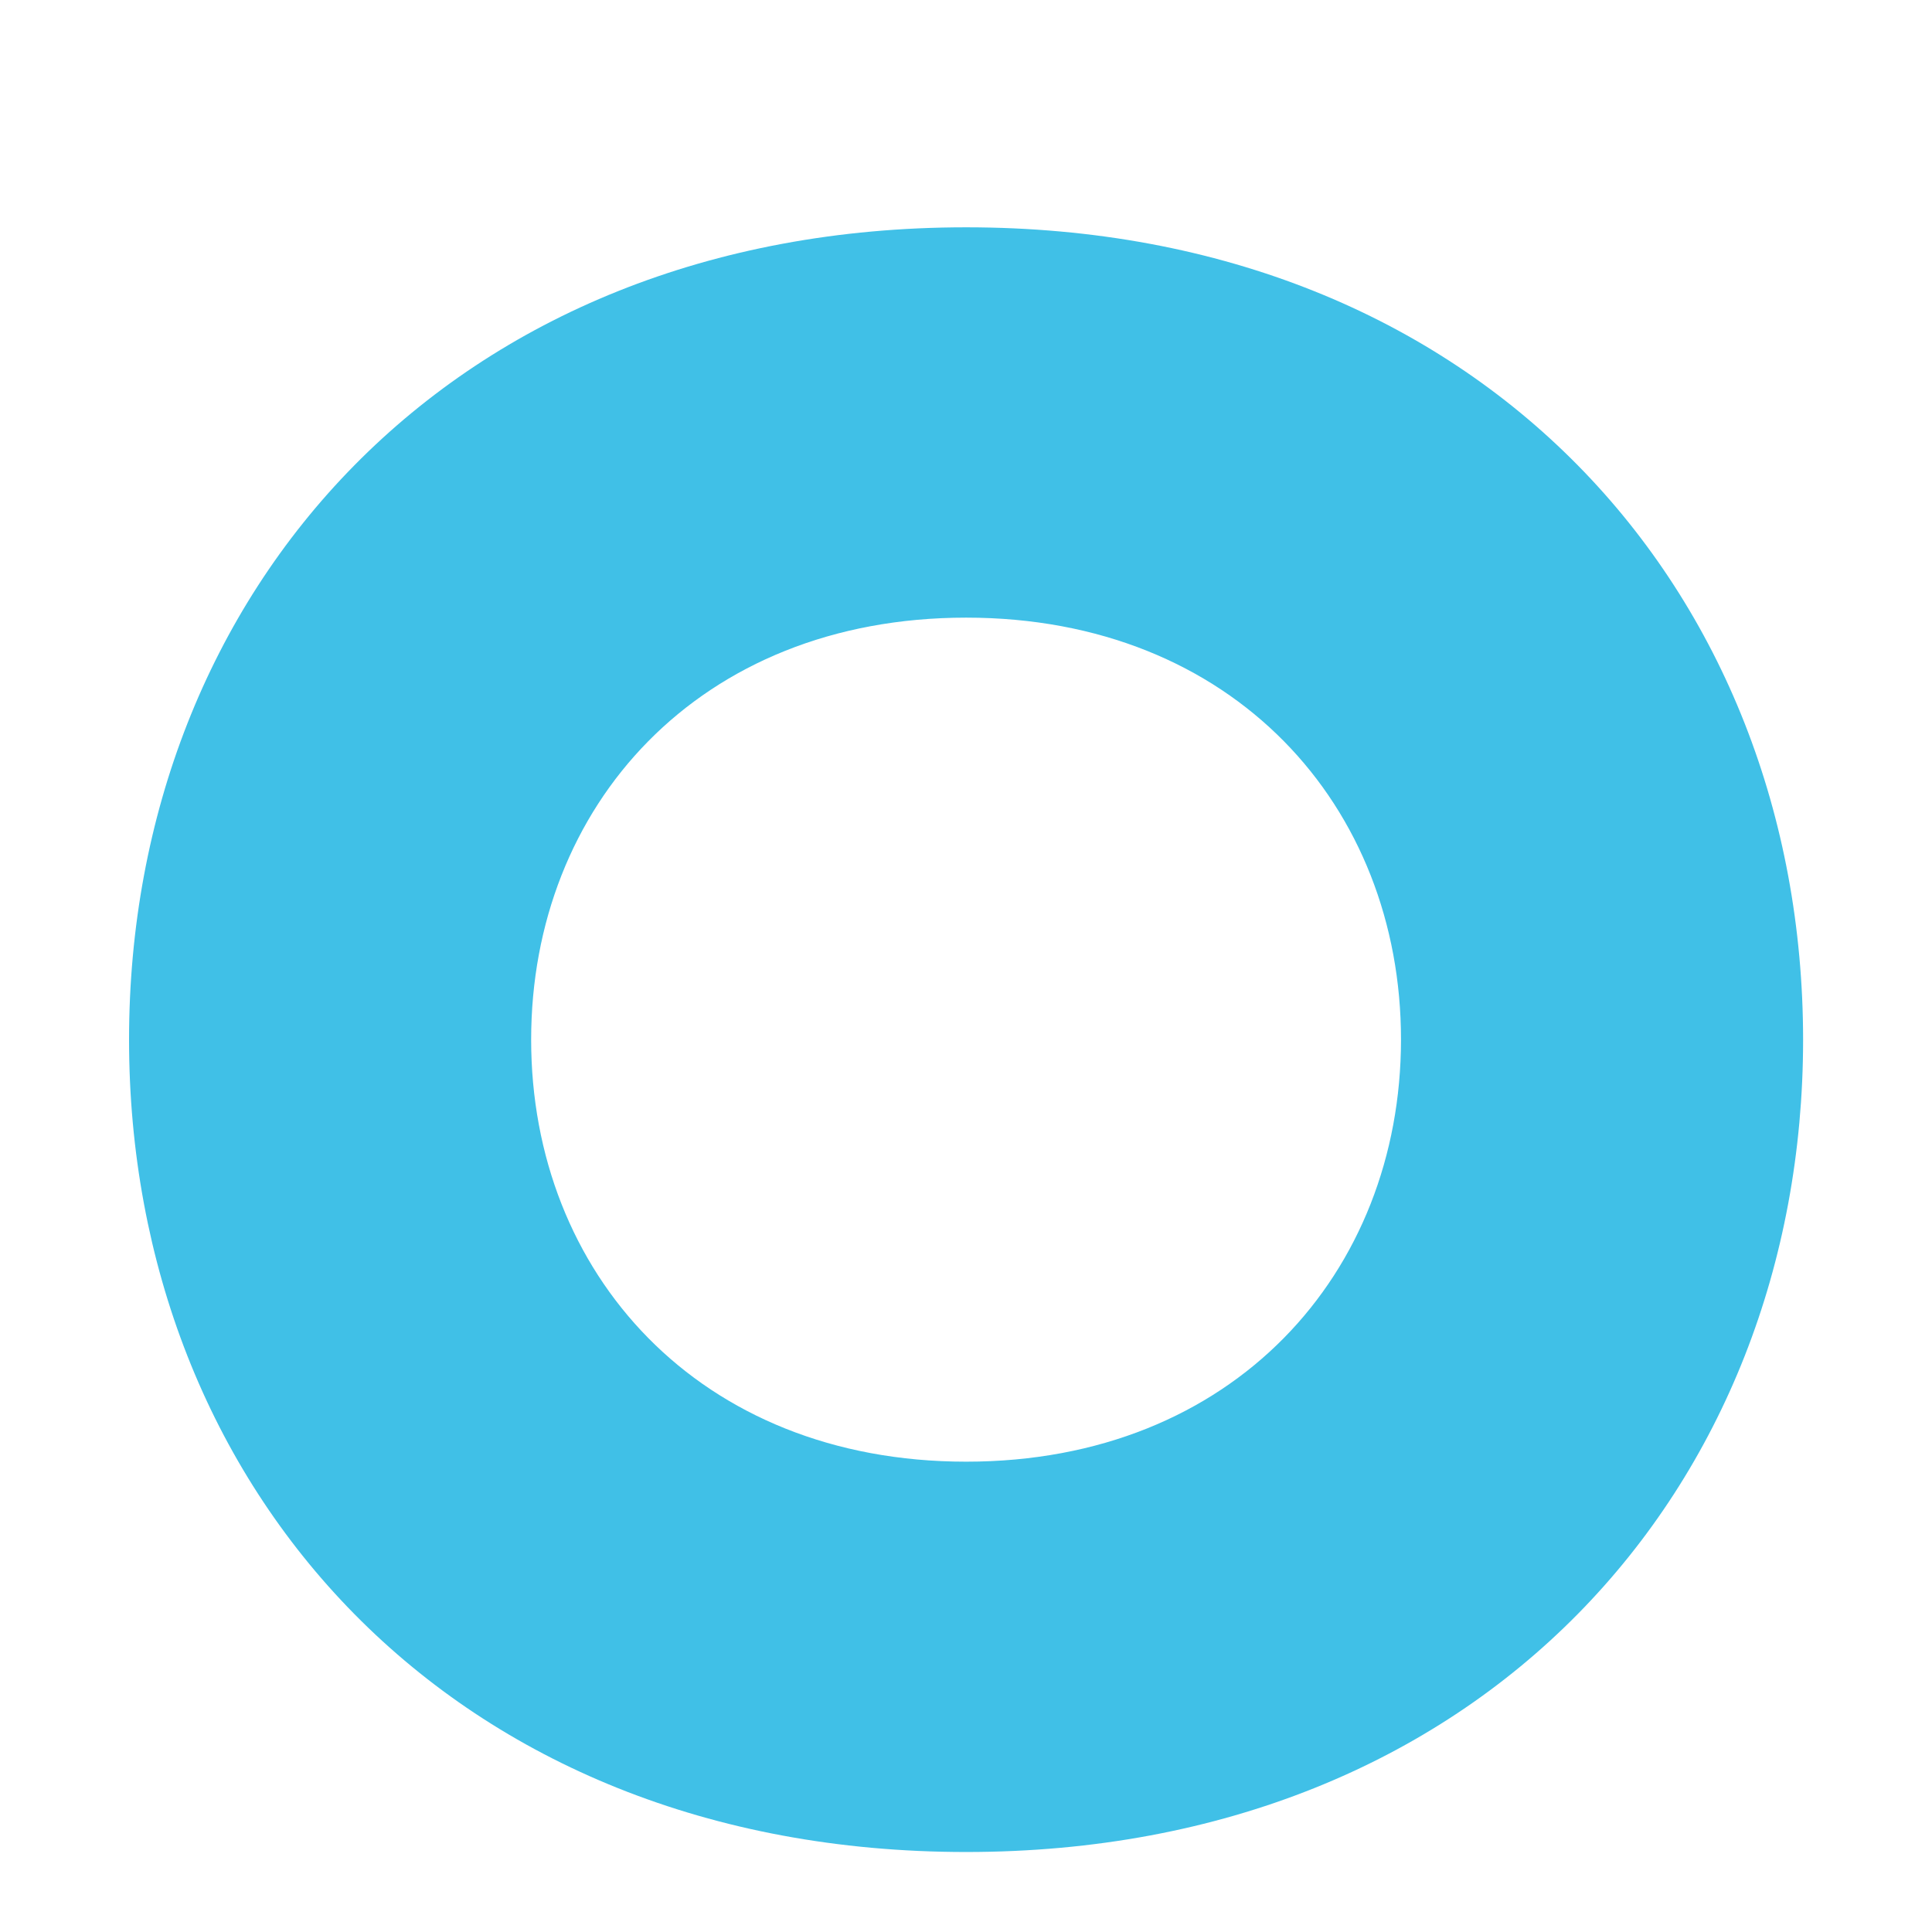<?xml version="1.0" encoding="utf-8"?>
<!-- Generator: Adobe Illustrator 19.2.1, SVG Export Plug-In . SVG Version: 6.00 Build 0)  -->
<svg version="1.1" id="レイヤー_1" xmlns="http://www.w3.org/2000/svg" xmlns:xlink="http://www.w3.org/1999/xlink" x="0px"
	 y="0px" viewBox="0 0 128 128" style="enable-background:new 0 0 128 128;" xml:space="preserve">
<path style="fill-rule:evenodd;clip-rule:evenodd;fill:#40C0E7;" d="M64.01,15.06c-34.13,0-55.46,24.1-55.46,53.82
	c0,29.73,21.33,53.82,55.46,53.82c34.12,0,55.45-24.1,55.45-53.82C119.45,39.15,98.13,15.06,64.01,15.06z M64.01,96.84
	c-17.73,0-28.82-12.52-28.82-27.96c0-15.44,11.08-27.96,28.82-27.96c17.73,0,28.81,12.52,28.81,27.96
	C92.81,84.32,81.73,96.84,64.01,96.84z"/>
</svg>
